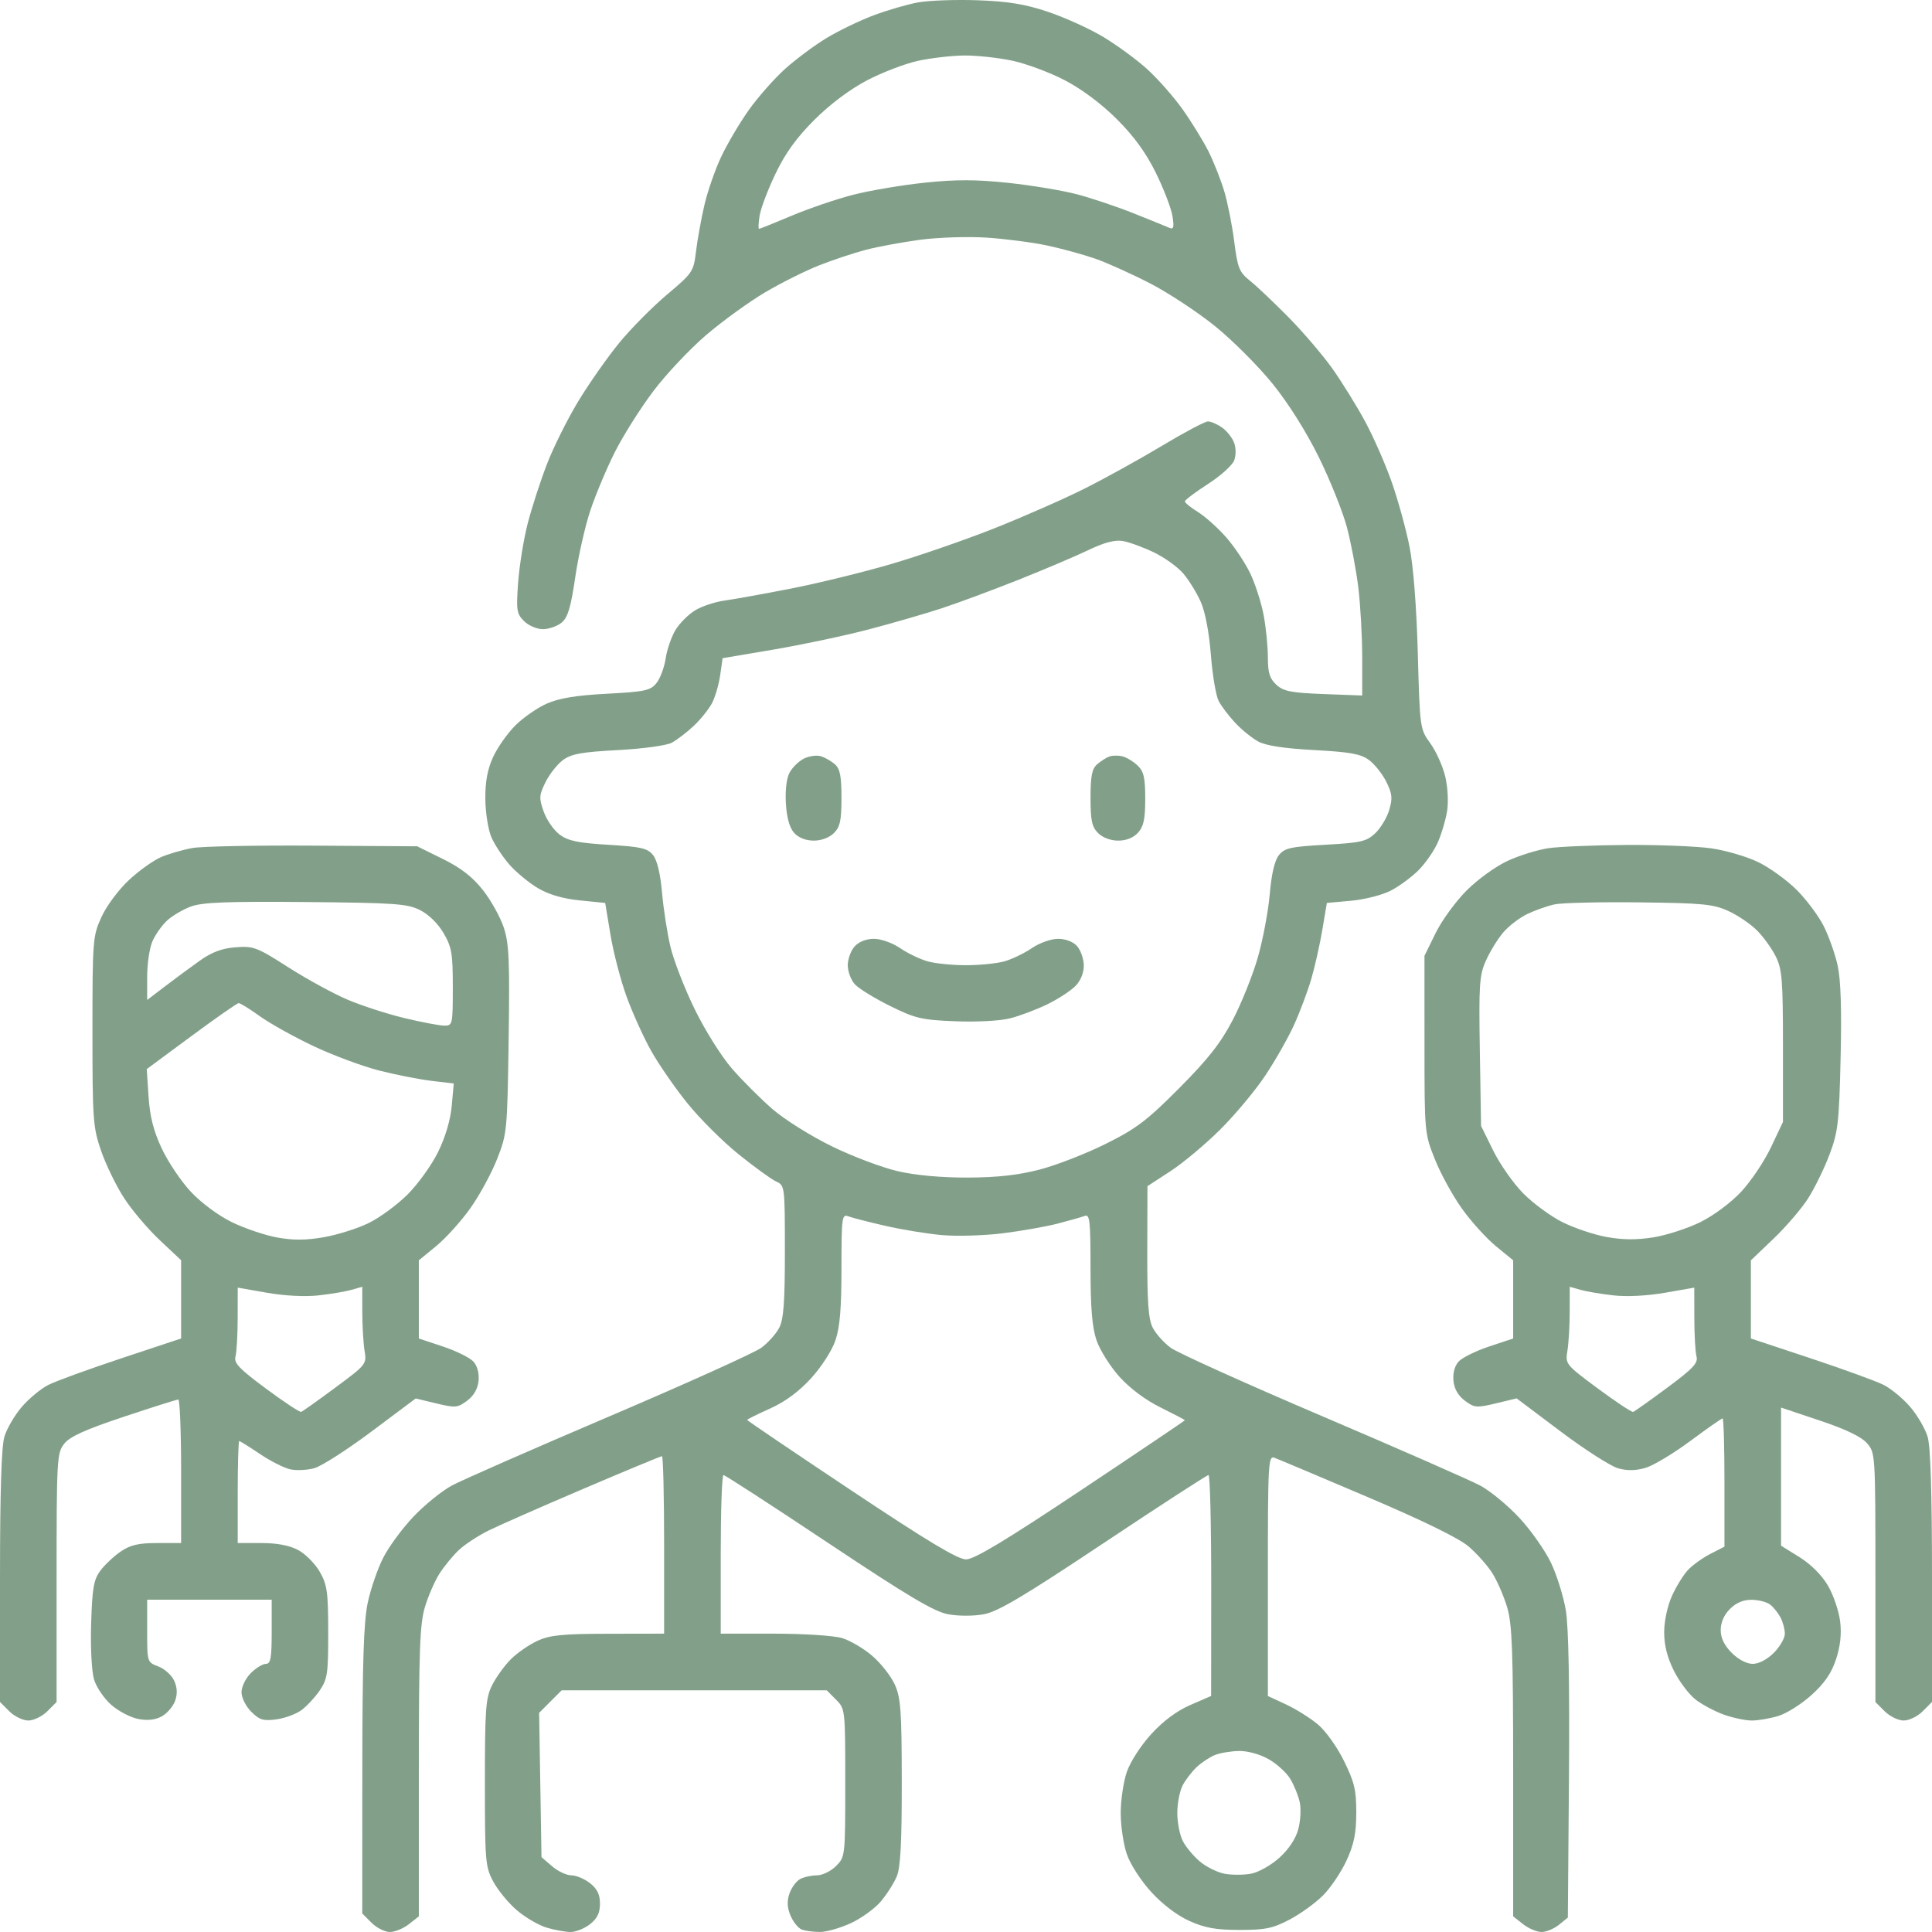 <svg width="102" height="102" viewBox="0 0 102 102" fill="none" xmlns="http://www.w3.org/2000/svg">
<path fill-rule="evenodd" clip-rule="evenodd" d="M48.474 0.126C47.907 0.228 46.843 0.538 46.11 0.814C45.377 1.09 44.257 1.632 43.622 2.018C42.987 2.404 42.008 3.134 41.446 3.639C40.884 4.145 40.029 5.113 39.545 5.791C39.062 6.468 38.402 7.583 38.079 8.268C37.755 8.952 37.352 10.113 37.184 10.847C37.014 11.581 36.817 12.675 36.745 13.279C36.618 14.338 36.567 14.414 35.219 15.549C34.452 16.195 33.318 17.339 32.7 18.092C32.082 18.845 31.109 20.23 30.539 21.17C29.968 22.11 29.22 23.61 28.876 24.503C28.532 25.395 28.076 26.802 27.862 27.627C27.649 28.453 27.421 29.857 27.356 30.746C27.248 32.219 27.276 32.401 27.664 32.789C27.902 33.028 28.343 33.216 28.665 33.216C28.982 33.216 29.428 33.059 29.656 32.867C29.979 32.596 30.137 32.066 30.37 30.476C30.534 29.353 30.895 27.759 31.173 26.933C31.45 26.107 32.029 24.728 32.461 23.869C32.893 23.009 33.803 21.567 34.484 20.662C35.164 19.758 36.433 18.412 37.302 17.671C38.171 16.931 39.569 15.92 40.409 15.425C41.249 14.931 42.528 14.292 43.253 14.007C43.978 13.721 45.088 13.352 45.721 13.187C46.353 13.022 47.643 12.784 48.587 12.658C49.531 12.532 51.11 12.482 52.096 12.546C53.082 12.611 54.516 12.798 55.283 12.961C56.05 13.125 57.19 13.437 57.816 13.654C58.441 13.871 59.75 14.461 60.724 14.964C61.698 15.468 63.244 16.487 64.16 17.229C65.076 17.971 66.437 19.334 67.184 20.258C68.018 21.288 68.962 22.787 69.627 24.137C70.224 25.348 70.89 27.011 71.109 27.833C71.327 28.655 71.598 30.088 71.712 31.018C71.825 31.947 71.918 33.61 71.918 34.713V36.719L69.876 36.642C68.154 36.576 67.764 36.499 67.386 36.151C67.032 35.826 66.938 35.521 66.938 34.713C66.938 34.149 66.84 33.156 66.72 32.505C66.6 31.854 66.285 30.862 66.02 30.3C65.755 29.738 65.178 28.869 64.738 28.369C64.298 27.869 63.627 27.267 63.246 27.032C62.866 26.797 62.556 26.544 62.556 26.471C62.557 26.398 63.103 25.986 63.769 25.557C64.436 25.127 65.06 24.566 65.157 24.311C65.261 24.037 65.259 23.648 65.152 23.367C65.052 23.104 64.766 22.745 64.515 22.57C64.265 22.394 63.931 22.25 63.773 22.25C63.615 22.25 62.53 22.825 61.362 23.527C60.194 24.229 58.348 25.25 57.26 25.796C56.173 26.342 54.019 27.289 52.474 27.902C50.928 28.514 48.463 29.366 46.995 29.794C45.527 30.222 43.161 30.8 41.736 31.078C40.312 31.357 38.74 31.64 38.243 31.708C37.747 31.776 37.051 32.008 36.698 32.223C36.344 32.438 35.879 32.904 35.664 33.258C35.449 33.611 35.215 34.288 35.144 34.762C35.073 35.236 34.854 35.821 34.658 36.064C34.34 36.458 34.054 36.519 32.037 36.626C30.405 36.713 29.518 36.859 28.863 37.149C28.364 37.37 27.615 37.891 27.2 38.307C26.785 38.722 26.258 39.474 26.028 39.977C25.735 40.62 25.615 41.277 25.623 42.188C25.63 42.901 25.773 43.804 25.941 44.196C26.109 44.588 26.54 45.242 26.897 45.649C27.254 46.056 27.936 46.618 28.411 46.897C28.983 47.232 29.727 47.449 30.613 47.537L31.951 47.671L32.232 49.365C32.387 50.297 32.77 51.763 33.083 52.622C33.396 53.481 33.974 54.76 34.368 55.464C34.761 56.168 35.62 57.412 36.277 58.229C36.934 59.047 38.157 60.267 38.996 60.942C39.834 61.617 40.727 62.264 40.979 62.379C41.432 62.585 41.438 62.63 41.438 66.055C41.438 68.746 41.371 69.651 41.139 70.1C40.975 70.418 40.549 70.893 40.193 71.156C39.836 71.418 36.228 73.048 32.174 74.776C28.12 76.505 24.377 78.148 23.857 78.428C23.337 78.707 22.428 79.442 21.838 80.061C21.248 80.68 20.523 81.664 20.229 82.247C19.933 82.829 19.566 83.901 19.412 84.628C19.2 85.629 19.131 87.784 19.128 93.486L19.125 101.021L19.614 101.511C19.883 101.78 20.319 102 20.583 102C20.847 102 21.3 101.814 21.588 101.587L22.113 101.174V93.548C22.113 87.171 22.165 85.749 22.429 84.859C22.603 84.275 22.951 83.473 23.203 83.079C23.455 82.684 23.919 82.121 24.232 81.828C24.546 81.534 25.251 81.073 25.799 80.802C26.347 80.532 28.604 79.538 30.815 78.595C33.027 77.651 34.887 76.879 34.949 76.879C35.011 76.879 35.062 78.987 35.062 81.564V86.249L32.124 86.254C29.71 86.257 29.043 86.323 28.384 86.623C27.944 86.823 27.307 87.263 26.969 87.601C26.632 87.939 26.186 88.558 25.977 88.977C25.641 89.655 25.6 90.218 25.6 94.125C25.6 98.272 25.624 98.556 26.041 99.337C26.284 99.791 26.843 100.472 27.285 100.85C27.726 101.228 28.434 101.641 28.858 101.769C29.283 101.896 29.854 102 30.128 102C30.402 102 30.862 101.814 31.151 101.587C31.532 101.287 31.676 100.99 31.676 100.505C31.676 100.02 31.532 99.722 31.151 99.423C30.862 99.195 30.419 99.009 30.166 99.009C29.913 99.009 29.454 98.793 29.147 98.529L28.588 98.048L28.526 94.239L28.464 90.43L29.058 89.835L29.653 89.24H36.65H43.647L44.136 89.73C44.622 90.216 44.625 90.243 44.625 94.125C44.625 98.006 44.622 98.034 44.136 98.52C43.867 98.79 43.414 99.009 43.127 99.009C42.841 99.009 42.443 99.097 42.242 99.205C42.042 99.312 41.789 99.655 41.681 99.966C41.54 100.371 41.556 100.706 41.737 101.137C41.877 101.469 42.142 101.799 42.328 101.87C42.514 101.942 42.949 101.999 43.297 101.998C43.644 101.997 44.38 101.785 44.932 101.528C45.484 101.271 46.193 100.756 46.506 100.384C46.82 100.012 47.197 99.418 47.345 99.066C47.543 98.593 47.612 97.283 47.609 94.081C47.605 90.294 47.557 89.635 47.238 88.93C47.036 88.485 46.5 87.804 46.048 87.417C45.596 87.029 44.878 86.608 44.454 86.481C44.026 86.353 42.427 86.249 40.867 86.249H38.051V82.063C38.051 79.76 38.116 77.876 38.197 77.876C38.277 77.876 40.764 79.489 43.725 81.462C47.947 84.275 49.311 85.085 50.054 85.224C50.603 85.326 51.397 85.326 51.946 85.224C52.689 85.085 54.053 84.275 58.275 81.462C61.236 79.489 63.723 77.876 63.803 77.876C63.884 77.876 63.948 80.5 63.946 83.707L63.942 89.539L62.846 90.014C62.13 90.325 61.413 90.858 60.779 91.552C60.227 92.157 59.67 93.021 59.488 93.555C59.312 94.072 59.168 95.046 59.168 95.72C59.168 96.393 59.312 97.368 59.488 97.884C59.67 98.419 60.227 99.283 60.779 99.887C61.379 100.544 62.151 101.13 62.8 101.42C63.618 101.787 64.201 101.891 65.443 101.891C66.794 101.892 67.195 101.81 68.076 101.348C68.648 101.049 69.444 100.475 69.846 100.073C70.247 99.672 70.806 98.842 71.089 98.229C71.485 97.368 71.603 96.795 71.605 95.704C71.608 94.51 71.508 94.09 70.957 92.97C70.588 92.219 69.987 91.381 69.568 91.032C69.162 90.695 68.404 90.221 67.884 89.98L66.938 89.541V83.189C66.938 77.223 66.959 76.844 67.286 76.964C67.478 77.034 69.683 77.963 72.185 79.029C75.132 80.283 77.016 81.205 77.53 81.643C77.967 82.016 78.534 82.652 78.79 83.058C79.046 83.464 79.397 84.275 79.571 84.859C79.835 85.749 79.887 87.171 79.887 93.548V101.174L80.412 101.587C80.7 101.814 81.139 102 81.386 102C81.633 102 82.046 101.829 82.305 101.619L82.775 101.238L82.834 93.794C82.871 88.968 82.813 85.883 82.669 85.023C82.547 84.293 82.198 83.168 81.892 82.523C81.587 81.877 80.839 80.81 80.23 80.151C79.62 79.492 78.689 78.721 78.159 78.436C77.63 78.152 73.88 76.505 69.826 74.776C65.772 73.048 62.164 71.418 61.807 71.156C61.451 70.893 61.025 70.418 60.861 70.1C60.628 69.649 60.565 68.761 60.571 66.073L60.58 62.624L61.79 61.836C62.456 61.403 63.64 60.412 64.421 59.635C65.203 58.858 66.273 57.576 66.8 56.785C67.327 55.995 68.014 54.785 68.325 54.098C68.637 53.41 69.046 52.315 69.235 51.665C69.424 51.014 69.685 49.849 69.815 49.076L70.051 47.671L71.333 47.555C72.038 47.492 72.979 47.252 73.423 47.023C73.867 46.794 74.528 46.307 74.892 45.942C75.256 45.577 75.713 44.919 75.907 44.481C76.102 44.042 76.323 43.299 76.399 42.83C76.478 42.343 76.436 41.554 76.3 40.989C76.17 40.447 75.816 39.66 75.513 39.242C74.967 38.487 74.962 38.453 74.854 34.503C74.787 32.053 74.619 29.887 74.417 28.867C74.237 27.955 73.817 26.43 73.485 25.477C73.153 24.525 72.516 23.073 72.071 22.25C71.626 21.428 70.849 20.173 70.345 19.462C69.84 18.752 68.8 17.533 68.033 16.755C67.266 15.976 66.351 15.109 66 14.828C65.424 14.366 65.342 14.162 65.161 12.751C65.052 11.89 64.813 10.692 64.632 10.089C64.451 9.486 64.078 8.543 63.804 7.995C63.529 7.447 62.915 6.449 62.44 5.779C61.965 5.108 61.108 4.138 60.537 3.624C59.965 3.11 58.908 2.34 58.187 1.914C57.467 1.488 56.168 0.903 55.301 0.614C54.106 0.216 53.217 0.071 51.616 0.014C50.455 -0.027 49.042 0.023 48.474 0.126ZM53.442 3.204C54.182 3.361 55.437 3.829 56.231 4.245C57.124 4.712 58.169 5.495 58.972 6.299C59.869 7.195 60.504 8.07 61.025 9.127C61.439 9.969 61.833 10.994 61.899 11.404C61.995 11.999 61.963 12.125 61.739 12.028C61.585 11.961 60.742 11.619 59.865 11.268C58.989 10.918 57.644 10.465 56.877 10.262C56.11 10.059 54.473 9.786 53.24 9.655C51.534 9.474 50.478 9.471 48.826 9.644C47.632 9.769 45.935 10.055 45.056 10.28C44.178 10.504 42.715 11.002 41.807 11.385C40.898 11.768 40.118 12.082 40.073 12.082C40.028 12.082 40.042 11.766 40.105 11.38C40.167 10.994 40.547 9.995 40.948 9.159C41.469 8.077 42.059 7.261 43.002 6.321C43.828 5.497 44.872 4.715 45.776 4.241C46.573 3.824 47.783 3.361 48.465 3.212C49.147 3.064 50.243 2.937 50.9 2.93C51.558 2.924 52.702 3.047 53.442 3.204ZM60.902 29.154C61.472 29.425 62.181 29.935 62.477 30.285C62.774 30.636 63.188 31.309 63.397 31.781C63.628 32.301 63.837 33.399 63.928 34.572C64.011 35.636 64.195 36.73 64.337 37.004C64.478 37.278 64.875 37.802 65.218 38.167C65.561 38.533 66.111 38.977 66.439 39.154C66.839 39.368 67.814 39.516 69.383 39.6C71.278 39.702 71.834 39.802 72.272 40.122C72.57 40.34 72.983 40.858 73.189 41.273C73.504 41.907 73.528 42.145 73.342 42.768C73.22 43.175 72.887 43.727 72.603 43.994C72.143 44.426 71.851 44.494 69.978 44.598C68.144 44.7 67.825 44.771 67.524 45.142C67.295 45.425 67.13 46.125 67.035 47.218C66.956 48.125 66.672 49.63 66.403 50.562C66.135 51.494 65.54 52.974 65.082 53.851C64.442 55.075 63.785 55.912 62.256 57.449C60.544 59.169 59.997 59.584 58.371 60.393C57.33 60.911 55.761 61.521 54.885 61.748C53.759 62.04 52.648 62.164 51.1 62.17C49.717 62.175 48.357 62.052 47.414 61.837C46.592 61.649 45.023 61.059 43.928 60.524C42.825 59.987 41.421 59.108 40.783 58.554C40.149 58.004 39.18 57.035 38.631 56.401C38.077 55.761 37.2 54.359 36.663 53.253C36.13 52.157 35.557 50.676 35.391 49.963C35.224 49.251 35.026 47.969 34.951 47.114C34.864 46.117 34.693 45.411 34.475 45.141C34.184 44.782 33.844 44.703 32.123 44.601C30.519 44.505 29.997 44.396 29.549 44.064C29.239 43.835 28.86 43.289 28.705 42.851C28.45 42.128 28.459 41.984 28.805 41.287C29.014 40.864 29.43 40.34 29.728 40.122C30.166 39.802 30.72 39.702 32.617 39.601C33.934 39.532 35.181 39.361 35.461 39.214C35.735 39.069 36.258 38.669 36.623 38.326C36.989 37.983 37.424 37.441 37.591 37.123C37.757 36.805 37.951 36.14 38.022 35.647L38.15 34.749L40.84 34.294C42.319 34.044 44.56 33.57 45.82 33.241C47.08 32.911 48.828 32.407 49.705 32.119C50.582 31.831 52.419 31.148 53.789 30.603C55.159 30.057 56.817 29.352 57.475 29.035C58.29 28.644 58.86 28.493 59.268 28.561C59.596 28.615 60.332 28.882 60.902 29.154ZM42.438 40.053C42.166 40.19 41.826 40.524 41.682 40.796C41.524 41.095 41.449 41.741 41.491 42.43C41.537 43.178 41.687 43.708 41.929 43.975C42.159 44.229 42.545 44.381 42.962 44.381C43.363 44.381 43.788 44.222 44.027 43.982C44.353 43.656 44.426 43.318 44.426 42.119C44.426 40.974 44.35 40.588 44.077 40.348C43.885 40.18 43.549 39.988 43.33 39.923C43.111 39.858 42.709 39.916 42.438 40.053ZM58.57 39.939C58.406 39.998 58.114 40.184 57.923 40.351C57.65 40.588 57.574 40.973 57.574 42.119C57.574 43.318 57.647 43.656 57.973 43.982C58.212 44.222 58.637 44.381 59.038 44.381C59.462 44.381 59.842 44.229 60.083 43.961C60.379 43.634 60.463 43.239 60.463 42.172C60.463 41.064 60.387 40.73 60.065 40.42C59.845 40.209 59.487 39.99 59.268 39.934C59.048 39.877 58.735 39.88 58.57 39.939ZM10.16 44.77C9.667 44.859 8.929 45.072 8.521 45.243C8.112 45.413 7.337 45.966 6.799 46.47C6.248 46.986 5.615 47.84 5.351 48.425C4.897 49.428 4.881 49.64 4.881 54.449C4.881 59.14 4.908 59.512 5.341 60.767C5.595 61.501 6.141 62.623 6.556 63.26C6.97 63.897 7.817 64.894 8.436 65.476L9.562 66.534V68.6V70.665L6.425 71.706C4.699 72.279 2.961 72.911 2.561 73.112C2.162 73.312 1.527 73.837 1.149 74.279C0.771 74.72 0.358 75.429 0.231 75.854C0.076 76.373 0 78.798 0 83.241V89.856L0.489 90.346C0.758 90.615 1.21 90.835 1.494 90.835C1.778 90.835 2.23 90.615 2.499 90.346L2.988 89.856V83.295C2.988 77.024 3.006 76.711 3.389 76.224C3.687 75.844 4.489 75.481 6.527 74.801C8.032 74.299 9.331 73.888 9.413 73.888C9.495 73.888 9.562 75.593 9.562 77.676V81.465H8.297C7.313 81.465 6.885 81.564 6.373 81.913C6.011 82.16 5.527 82.615 5.298 82.924C4.946 83.398 4.87 83.833 4.812 85.708C4.773 86.972 4.839 88.247 4.964 88.666C5.085 89.071 5.495 89.675 5.875 90.009C6.255 90.343 6.899 90.678 7.306 90.755C7.805 90.849 8.21 90.801 8.552 90.609C8.831 90.453 9.144 90.084 9.247 89.79C9.375 89.426 9.358 89.089 9.195 88.731C9.064 88.442 8.689 88.104 8.363 87.981C7.77 87.757 7.77 87.755 7.77 86.106V84.455H11.057H14.344V86.15C14.344 87.545 14.289 87.844 14.036 87.844C13.867 87.844 13.508 88.065 13.239 88.334C12.97 88.603 12.75 89.056 12.75 89.34C12.75 89.629 12.976 90.082 13.263 90.37C13.698 90.805 13.9 90.867 14.591 90.774C15.039 90.714 15.637 90.493 15.92 90.283C16.204 90.073 16.637 89.605 16.884 89.242C17.288 88.647 17.332 88.347 17.329 86.17C17.326 84.042 17.273 83.666 16.881 82.981C16.636 82.553 16.123 82.037 15.742 81.834C15.278 81.588 14.632 81.465 13.799 81.465H12.551V78.773C12.551 77.293 12.587 76.081 12.63 76.081C12.674 76.081 13.165 76.388 13.721 76.762C14.277 77.137 14.997 77.501 15.322 77.573C15.646 77.644 16.219 77.617 16.594 77.514C16.97 77.41 18.328 76.539 19.612 75.579L21.947 73.832L23.033 74.093C24.04 74.335 24.16 74.325 24.66 73.952C25.015 73.688 25.223 73.327 25.265 72.903C25.305 72.5 25.202 72.116 24.993 71.884C24.808 71.68 24.085 71.322 23.385 71.089L22.113 70.666V68.602V66.538L23.027 65.789C23.529 65.377 24.336 64.485 24.819 63.807C25.303 63.13 25.942 61.958 26.24 61.203C26.769 59.864 26.784 59.717 26.854 54.896C26.915 50.692 26.876 49.811 26.594 48.96C26.411 48.411 25.915 47.522 25.491 46.985C24.942 46.291 24.332 45.818 23.372 45.345L22.023 44.68L16.54 44.645C13.524 44.625 10.653 44.682 10.16 44.77ZM81.751 44.78C81.187 44.863 80.222 45.161 79.606 45.444C78.98 45.73 78.019 46.423 77.43 47.013C76.85 47.594 76.112 48.608 75.791 49.266L75.205 50.462L75.206 55.147C75.206 59.793 75.211 59.844 75.754 61.203C76.055 61.958 76.697 63.13 77.181 63.807C77.664 64.485 78.471 65.377 78.973 65.789L79.887 66.538V68.602V70.666L78.615 71.089C77.915 71.322 77.192 71.68 77.007 71.884C76.798 72.116 76.695 72.5 76.735 72.903C76.777 73.327 76.985 73.688 77.34 73.952C77.841 74.325 77.959 74.335 78.975 74.091L80.071 73.828L82.397 75.577C83.676 76.538 85.041 77.413 85.431 77.521C85.918 77.655 86.374 77.646 86.887 77.492C87.298 77.369 88.357 76.732 89.24 76.077C90.123 75.421 90.89 74.885 90.945 74.885C90.999 74.885 91.043 76.409 91.043 78.27V81.656L90.296 82.039C89.885 82.25 89.353 82.633 89.113 82.891C88.873 83.148 88.494 83.762 88.271 84.256C88.037 84.772 87.862 85.581 87.86 86.16C87.857 86.853 88.018 87.494 88.374 88.21C88.659 88.782 89.181 89.471 89.533 89.74C89.885 90.009 90.56 90.365 91.032 90.532C91.504 90.699 92.16 90.835 92.489 90.835C92.819 90.835 93.444 90.728 93.879 90.598C94.314 90.468 95.102 89.972 95.631 89.496C96.321 88.875 96.688 88.343 96.93 87.613C97.16 86.92 97.231 86.28 97.151 85.605C97.086 85.06 96.797 84.21 96.508 83.716C96.184 83.162 95.607 82.585 95.007 82.211L94.031 81.604V77.959V74.313L96.073 74.997C97.44 75.454 98.263 75.849 98.564 76.191C99.009 76.699 99.012 76.743 99.012 83.279V89.856L99.501 90.346C99.77 90.615 100.222 90.835 100.506 90.835C100.79 90.835 101.242 90.615 101.511 90.346L102 89.856V83.241C102 78.798 101.924 76.373 101.769 75.854C101.642 75.429 101.229 74.72 100.851 74.279C100.473 73.837 99.838 73.312 99.439 73.112C99.039 72.911 97.301 72.279 95.575 71.706L92.438 70.665V68.603V66.54L93.629 65.402C94.285 64.776 95.105 63.821 95.452 63.28C95.799 62.739 96.309 61.697 96.585 60.965C97.041 59.756 97.095 59.285 97.175 55.853C97.235 53.283 97.185 51.719 97.018 50.968C96.883 50.361 96.552 49.426 96.282 48.891C96.012 48.355 95.372 47.498 94.859 46.985C94.346 46.471 93.435 45.812 92.833 45.519C92.232 45.226 91.113 44.897 90.346 44.788C89.579 44.678 87.562 44.598 85.863 44.609C84.165 44.621 82.314 44.697 81.751 44.78ZM22.17 48.045C22.626 48.272 23.118 48.752 23.415 49.259C23.85 50.002 23.906 50.33 23.906 52.124C23.906 54.093 23.893 54.15 23.458 54.149C23.212 54.148 22.266 53.969 21.357 53.751C20.449 53.533 19.093 53.094 18.346 52.776C17.598 52.457 16.19 51.688 15.217 51.065C13.563 50.008 13.382 49.939 12.441 50.011C11.714 50.068 11.188 50.265 10.548 50.719C10.061 51.065 9.236 51.674 8.716 52.071L7.77 52.793V51.571C7.77 50.899 7.892 50.061 8.043 49.708C8.193 49.355 8.543 48.857 8.821 48.601C9.098 48.344 9.67 48.009 10.091 47.856C10.69 47.637 12.012 47.587 16.137 47.623C20.845 47.665 21.497 47.711 22.17 48.045ZM91.244 48.094C91.739 48.319 92.42 48.781 92.759 49.12C93.098 49.459 93.545 50.079 93.753 50.498C94.086 51.169 94.131 51.732 94.131 55.247V59.234L93.496 60.575C93.147 61.312 92.44 62.367 91.924 62.919C91.383 63.497 90.469 64.178 89.768 64.523C89.099 64.852 87.986 65.213 87.294 65.325C86.412 65.467 85.673 65.462 84.818 65.306C84.148 65.185 83.093 64.829 82.474 64.516C81.855 64.204 80.927 63.52 80.411 62.996C79.895 62.473 79.186 61.459 78.834 60.744L78.193 59.444L78.129 55.514C78.071 51.987 78.103 51.495 78.446 50.723C78.656 50.251 79.065 49.583 79.355 49.239C79.645 48.896 80.219 48.454 80.631 48.256C81.044 48.058 81.695 47.829 82.078 47.746C82.462 47.664 84.479 47.616 86.561 47.641C89.893 47.68 90.453 47.734 91.244 48.094ZM45.121 49.966C44.921 50.187 44.758 50.634 44.758 50.96C44.758 51.286 44.924 51.737 45.128 51.962C45.331 52.188 46.166 52.702 46.982 53.105C48.326 53.77 48.65 53.847 50.431 53.918C51.563 53.964 52.794 53.898 53.331 53.762C53.843 53.633 54.736 53.296 55.313 53.013C55.89 52.73 56.559 52.289 56.8 52.033C57.07 51.745 57.23 51.33 57.219 50.945C57.209 50.602 57.047 50.152 56.859 49.943C56.654 49.717 56.252 49.565 55.859 49.565C55.487 49.565 54.884 49.78 54.472 50.06C54.07 50.333 53.416 50.646 53.019 50.757C52.62 50.868 51.712 50.958 51 50.958C50.288 50.958 49.38 50.868 48.981 50.757C48.584 50.646 47.93 50.333 47.528 50.06C47.116 49.78 46.513 49.565 46.141 49.565C45.735 49.565 45.345 49.718 45.121 49.966ZM13.721 53.653C14.255 54.037 15.533 54.748 16.56 55.234C17.587 55.719 19.148 56.298 20.028 56.522C20.908 56.745 22.152 56.989 22.792 57.065L23.956 57.202L23.849 58.389C23.781 59.133 23.513 60.039 23.129 60.819C22.793 61.503 22.072 62.509 21.526 63.054C20.981 63.6 20.055 64.282 19.469 64.569C18.883 64.856 17.817 65.193 17.1 65.318C16.151 65.484 15.477 65.487 14.622 65.331C13.976 65.212 12.9 64.847 12.231 64.519C11.527 64.174 10.62 63.501 10.076 62.919C9.56 62.367 8.868 61.338 8.539 60.633C8.104 59.704 7.913 58.952 7.844 57.897L7.748 56.443L10.1 54.704C11.393 53.748 12.518 52.963 12.6 52.96C12.682 52.957 13.187 53.268 13.721 53.653ZM46.717 64.713C47.593 64.915 48.947 65.137 49.726 65.207C50.504 65.276 51.939 65.235 52.913 65.115C53.888 64.995 55.198 64.765 55.825 64.604C56.451 64.443 57.101 64.258 57.269 64.194C57.534 64.092 57.574 64.451 57.574 66.953C57.574 69.061 57.659 70.079 57.891 70.761C58.066 71.274 58.61 72.139 59.1 72.685C59.654 73.301 60.476 73.916 61.273 74.308C61.978 74.656 62.555 74.959 62.555 74.981C62.555 75.004 60.088 76.667 57.072 78.676C53.049 81.357 51.433 82.328 51 82.328C50.567 82.328 48.951 81.357 44.928 78.676C41.912 76.667 39.445 74.997 39.445 74.965C39.445 74.933 39.987 74.664 40.649 74.367C41.451 74.007 42.174 73.474 42.819 72.768C43.368 72.167 43.924 71.303 44.106 70.769C44.342 70.077 44.426 69.072 44.426 66.953C44.426 64.295 44.452 64.087 44.774 64.212C44.966 64.286 45.84 64.512 46.717 64.713ZM16.817 68.39C17.465 68.318 18.25 68.186 18.56 68.097L19.125 67.935L19.127 69.267C19.128 69.999 19.183 70.92 19.247 71.313C19.364 72.017 19.342 72.045 17.701 73.261C16.786 73.939 15.975 74.515 15.9 74.54C15.824 74.566 14.988 74.012 14.041 73.311C12.62 72.257 12.34 71.962 12.433 71.616C12.495 71.385 12.547 70.473 12.548 69.589L12.551 67.981L14.095 68.251C15.027 68.414 16.106 68.469 16.817 68.39ZM85.183 68.39C85.894 68.469 86.973 68.414 87.905 68.251L89.449 67.981L89.452 69.589C89.453 70.473 89.505 71.385 89.567 71.616C89.66 71.961 89.388 72.251 88.02 73.265C87.108 73.941 86.299 74.515 86.224 74.54C86.148 74.566 85.31 74.01 84.36 73.307C82.656 72.043 82.636 72.019 82.752 71.313C82.817 70.92 82.872 69.999 82.873 69.267L82.875 67.935L83.44 68.097C83.75 68.186 84.534 68.318 85.183 68.39ZM93.451 84.711C93.625 84.844 93.871 85.15 93.999 85.389C94.126 85.629 94.231 86.017 94.231 86.252C94.231 86.487 93.969 86.941 93.648 87.262C93.297 87.613 92.856 87.844 92.537 87.844C92.218 87.844 91.777 87.613 91.426 87.262C91.031 86.866 90.844 86.478 90.844 86.056C90.844 85.661 91.022 85.255 91.333 84.945C91.659 84.618 92.041 84.457 92.478 84.462C92.839 84.465 93.277 84.577 93.451 84.711ZM66.97 92.871C67.401 93.114 67.919 93.585 68.121 93.918C68.323 94.251 68.548 94.808 68.621 95.155C68.695 95.502 68.659 96.143 68.542 96.579C68.408 97.076 68.036 97.635 67.545 98.079C67.111 98.472 66.446 98.847 66.053 98.921C65.663 98.994 65.033 98.995 64.652 98.924C64.272 98.853 63.686 98.563 63.35 98.28C63.014 97.997 62.608 97.512 62.448 97.201C62.288 96.891 62.156 96.224 62.156 95.72C62.156 95.215 62.282 94.561 62.436 94.264C62.59 93.968 62.926 93.53 63.183 93.289C63.44 93.049 63.875 92.763 64.149 92.654C64.422 92.545 64.993 92.45 65.416 92.443C65.862 92.435 66.516 92.615 66.97 92.871Z" fill="#82A089"/>
</svg>
